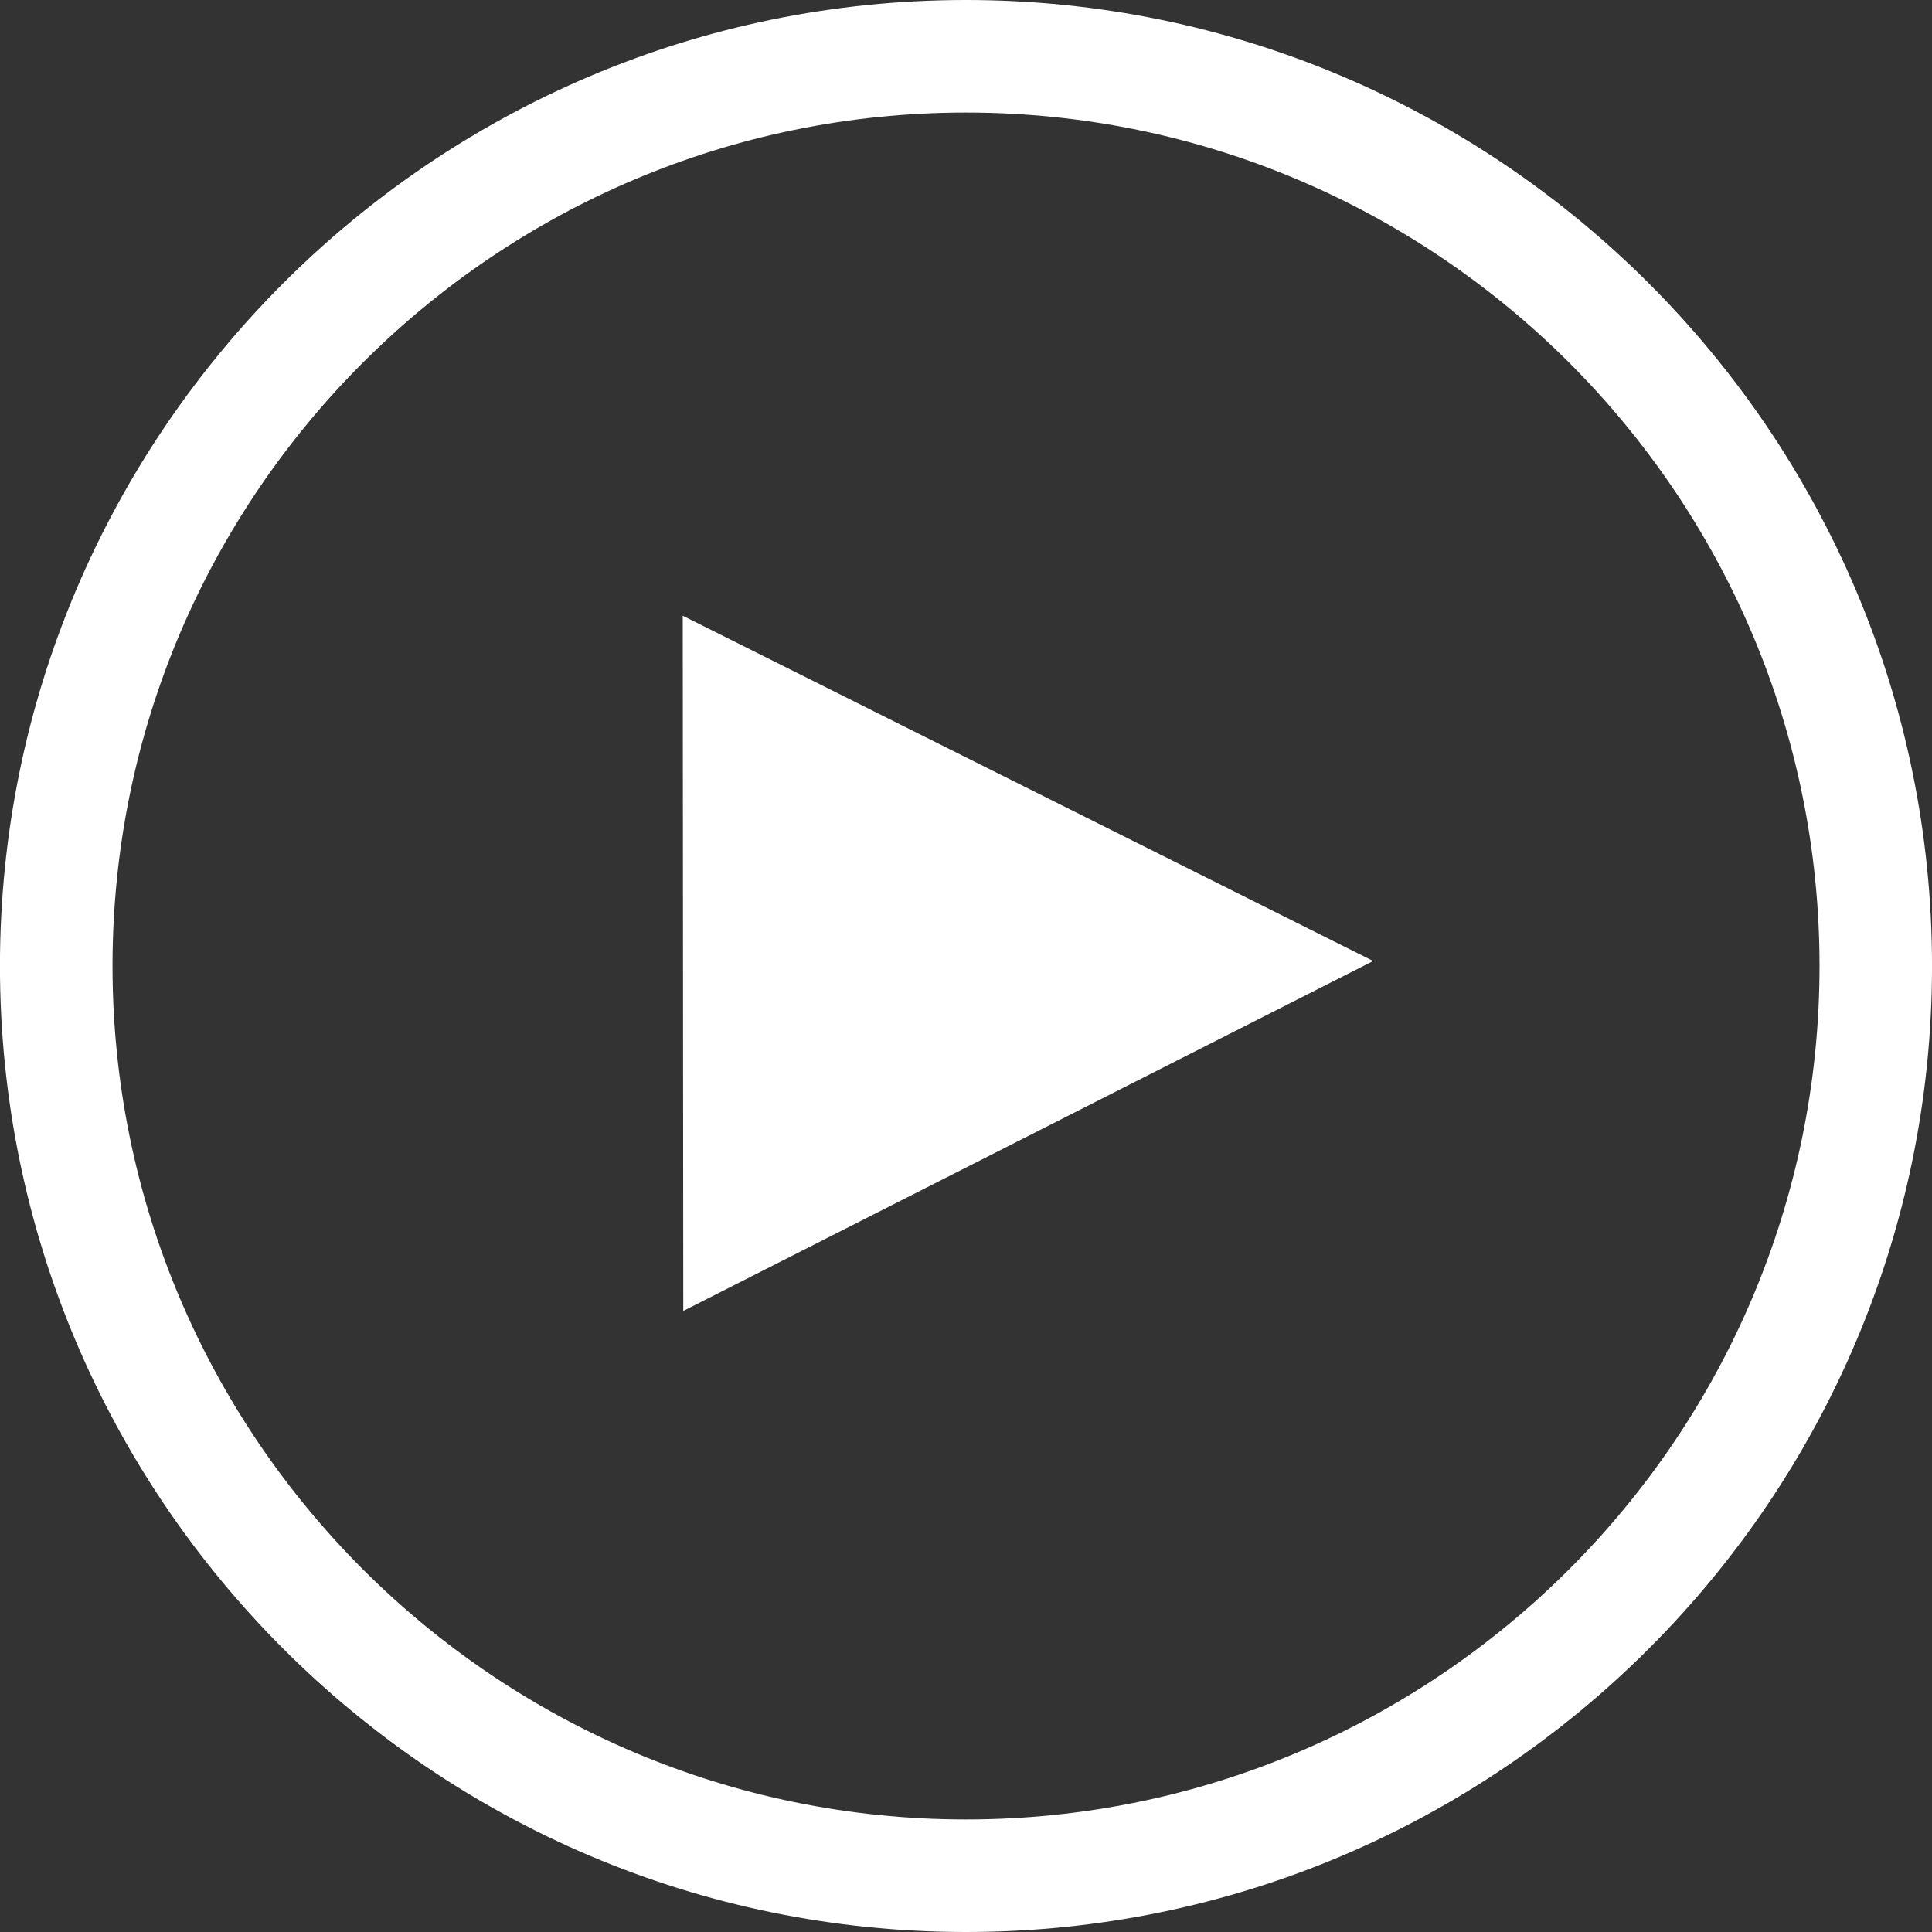 <?xml version="1.0" encoding="utf-8"?>
<!-- Generator: Adobe Illustrator 16.0.3, SVG Export Plug-In . SVG Version: 6.00 Build 0)  -->
<!DOCTYPE svg PUBLIC "-//W3C//DTD SVG 1.1//EN" "http://www.w3.org/Graphics/SVG/1.1/DTD/svg11.dtd">
<svg version="1.1" id="レイヤー_1" xmlns="http://www.w3.org/2000/svg" xmlns:xlink="http://www.w3.org/1999/xlink" x="0px"
	 y="0px" width="80px" height="80px" viewBox="0 0 80 80" enable-background="new 0 0 80 80" xml:space="preserve">
<rect x="0" y="0" width="80" height="80" fill="#333333" stroke="none"/>
<g>
	<path fill="#FFFFFF" d="M39.998,80c-22.057,0-40-17.947-40-40.003C-0.001,17.943,17.941,0,39.998,0
		c22.059,0,40.003,17.944,40.003,39.998C80.003,62.053,62.057,80,39.998,80z M39.998,4.66c-19.487,0-35.339,15.849-35.339,35.337
		c0,19.489,15.852,35.343,35.339,35.343c19.488,0,35.345-15.854,35.345-35.343C75.343,20.509,59.486,4.66,39.998,4.66z"/>
	<g>
		<polygon fill="#FFFFFF" points="29.512,52.296 29.492,27.475 54.146,39.804 		"/>
		<path fill="#FFFFFF" d="M28.293,54.284l-0.022-28.788l28.59,14.297L28.293,54.284z M30.715,29.453l0.017,20.854L51.43,39.814
			L30.715,29.453z"/>
	</g>
</g>
</svg>
